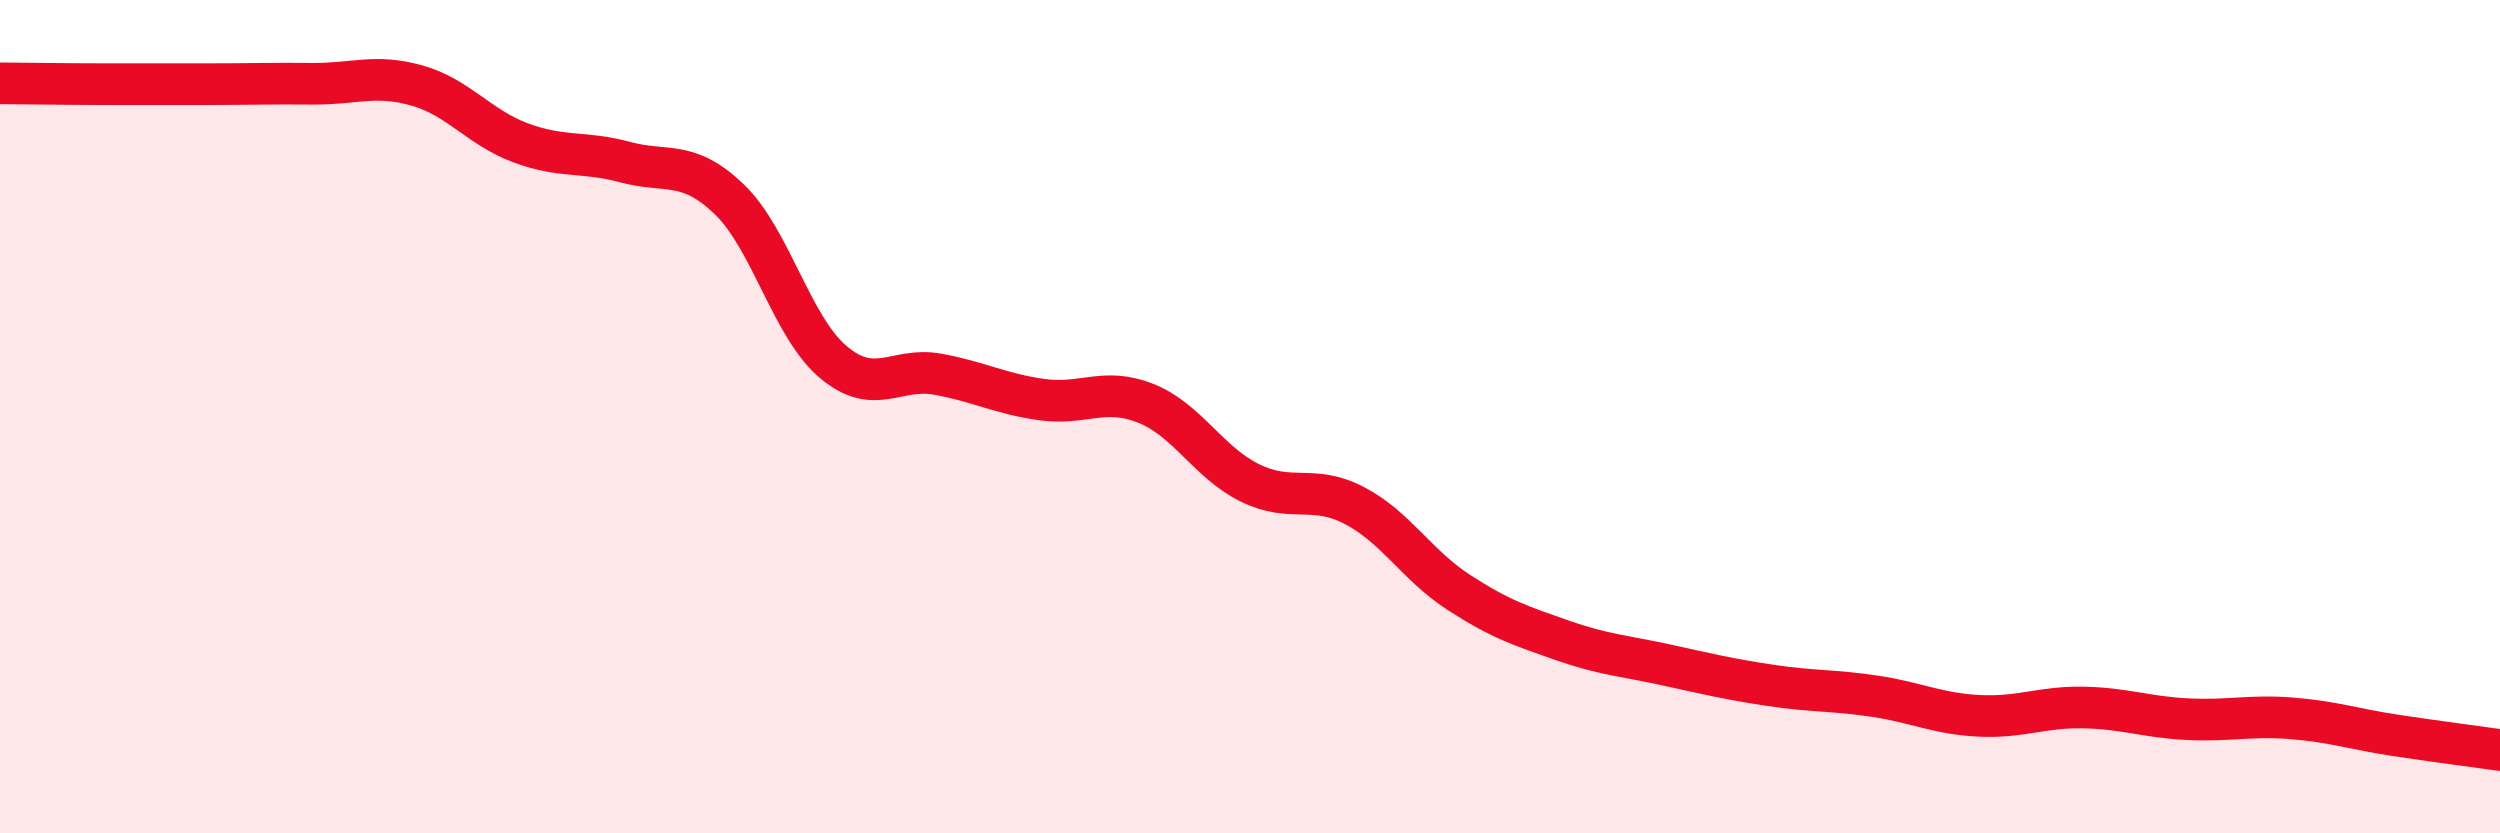 
    <svg width="60" height="20" viewBox="0 0 60 20" xmlns="http://www.w3.org/2000/svg">
      <path
        d="M 0,2 C 0.5,2 1.5,2.02 2.5,2.02 C 3.5,2.02 4,2.02 5,2.02 C 6,2.02 6.5,2 7.5,2.01 C 8.5,2.02 9,1.77 10,2.05 C 11,2.33 11.5,3.06 12.5,3.43 C 13.5,3.8 14,3.62 15,3.89 C 16,4.16 16.5,3.82 17.5,4.78 C 18.5,5.74 19,7.85 20,8.69 C 21,9.53 21.5,8.8 22.5,8.98 C 23.5,9.16 24,9.45 25,9.59 C 26,9.73 26.5,9.28 27.5,9.68 C 28.5,10.08 29,11.1 30,11.59 C 31,12.08 31.5,11.61 32.5,12.13 C 33.5,12.65 34,13.56 35,14.21 C 36,14.86 36.5,15.02 37.5,15.37 C 38.5,15.72 39,15.74 40,15.96 C 41,16.18 41.5,16.3 42.5,16.45 C 43.5,16.6 44,16.56 45,16.71 C 46,16.86 46.5,17.13 47.5,17.18 C 48.5,17.23 49,16.96 50,16.98 C 51,17 51.5,17.21 52.5,17.26 C 53.5,17.31 54,17.16 55,17.24 C 56,17.32 56.5,17.5 57.5,17.65 C 58.5,17.8 59.5,17.93 60,18L60 20L0 20Z"
        fill="#EB0A25"
        opacity="0.1"
        stroke-linecap="round"
        stroke-linejoin="round"
      />
      <path
        d="M 0,2 C 0.5,2 1.5,2.02 2.5,2.02 C 3.5,2.02 4,2.02 5,2.02 C 6,2.02 6.5,2 7.5,2.01 C 8.5,2.02 9,1.77 10,2.05 C 11,2.33 11.5,3.06 12.5,3.43 C 13.5,3.8 14,3.62 15,3.89 C 16,4.16 16.5,3.82 17.5,4.78 C 18.5,5.74 19,7.85 20,8.69 C 21,9.53 21.5,8.8 22.5,8.98 C 23.5,9.16 24,9.45 25,9.59 C 26,9.73 26.5,9.28 27.5,9.68 C 28.5,10.08 29,11.1 30,11.59 C 31,12.08 31.5,11.61 32.5,12.13 C 33.5,12.65 34,13.56 35,14.21 C 36,14.86 36.5,15.02 37.5,15.37 C 38.5,15.72 39,15.74 40,15.96 C 41,16.18 41.5,16.3 42.5,16.45 C 43.5,16.6 44,16.56 45,16.71 C 46,16.86 46.5,17.13 47.5,17.18 C 48.5,17.23 49,16.96 50,16.98 C 51,17 51.5,17.21 52.5,17.26 C 53.5,17.31 54,17.16 55,17.24 C 56,17.32 56.5,17.5 57.5,17.65 C 58.5,17.8 59.5,17.93 60,18"
        stroke="#EB0A25"
        stroke-width="1"
        fill="none"
        stroke-linecap="round"
        stroke-linejoin="round"
      />
    </svg>
  